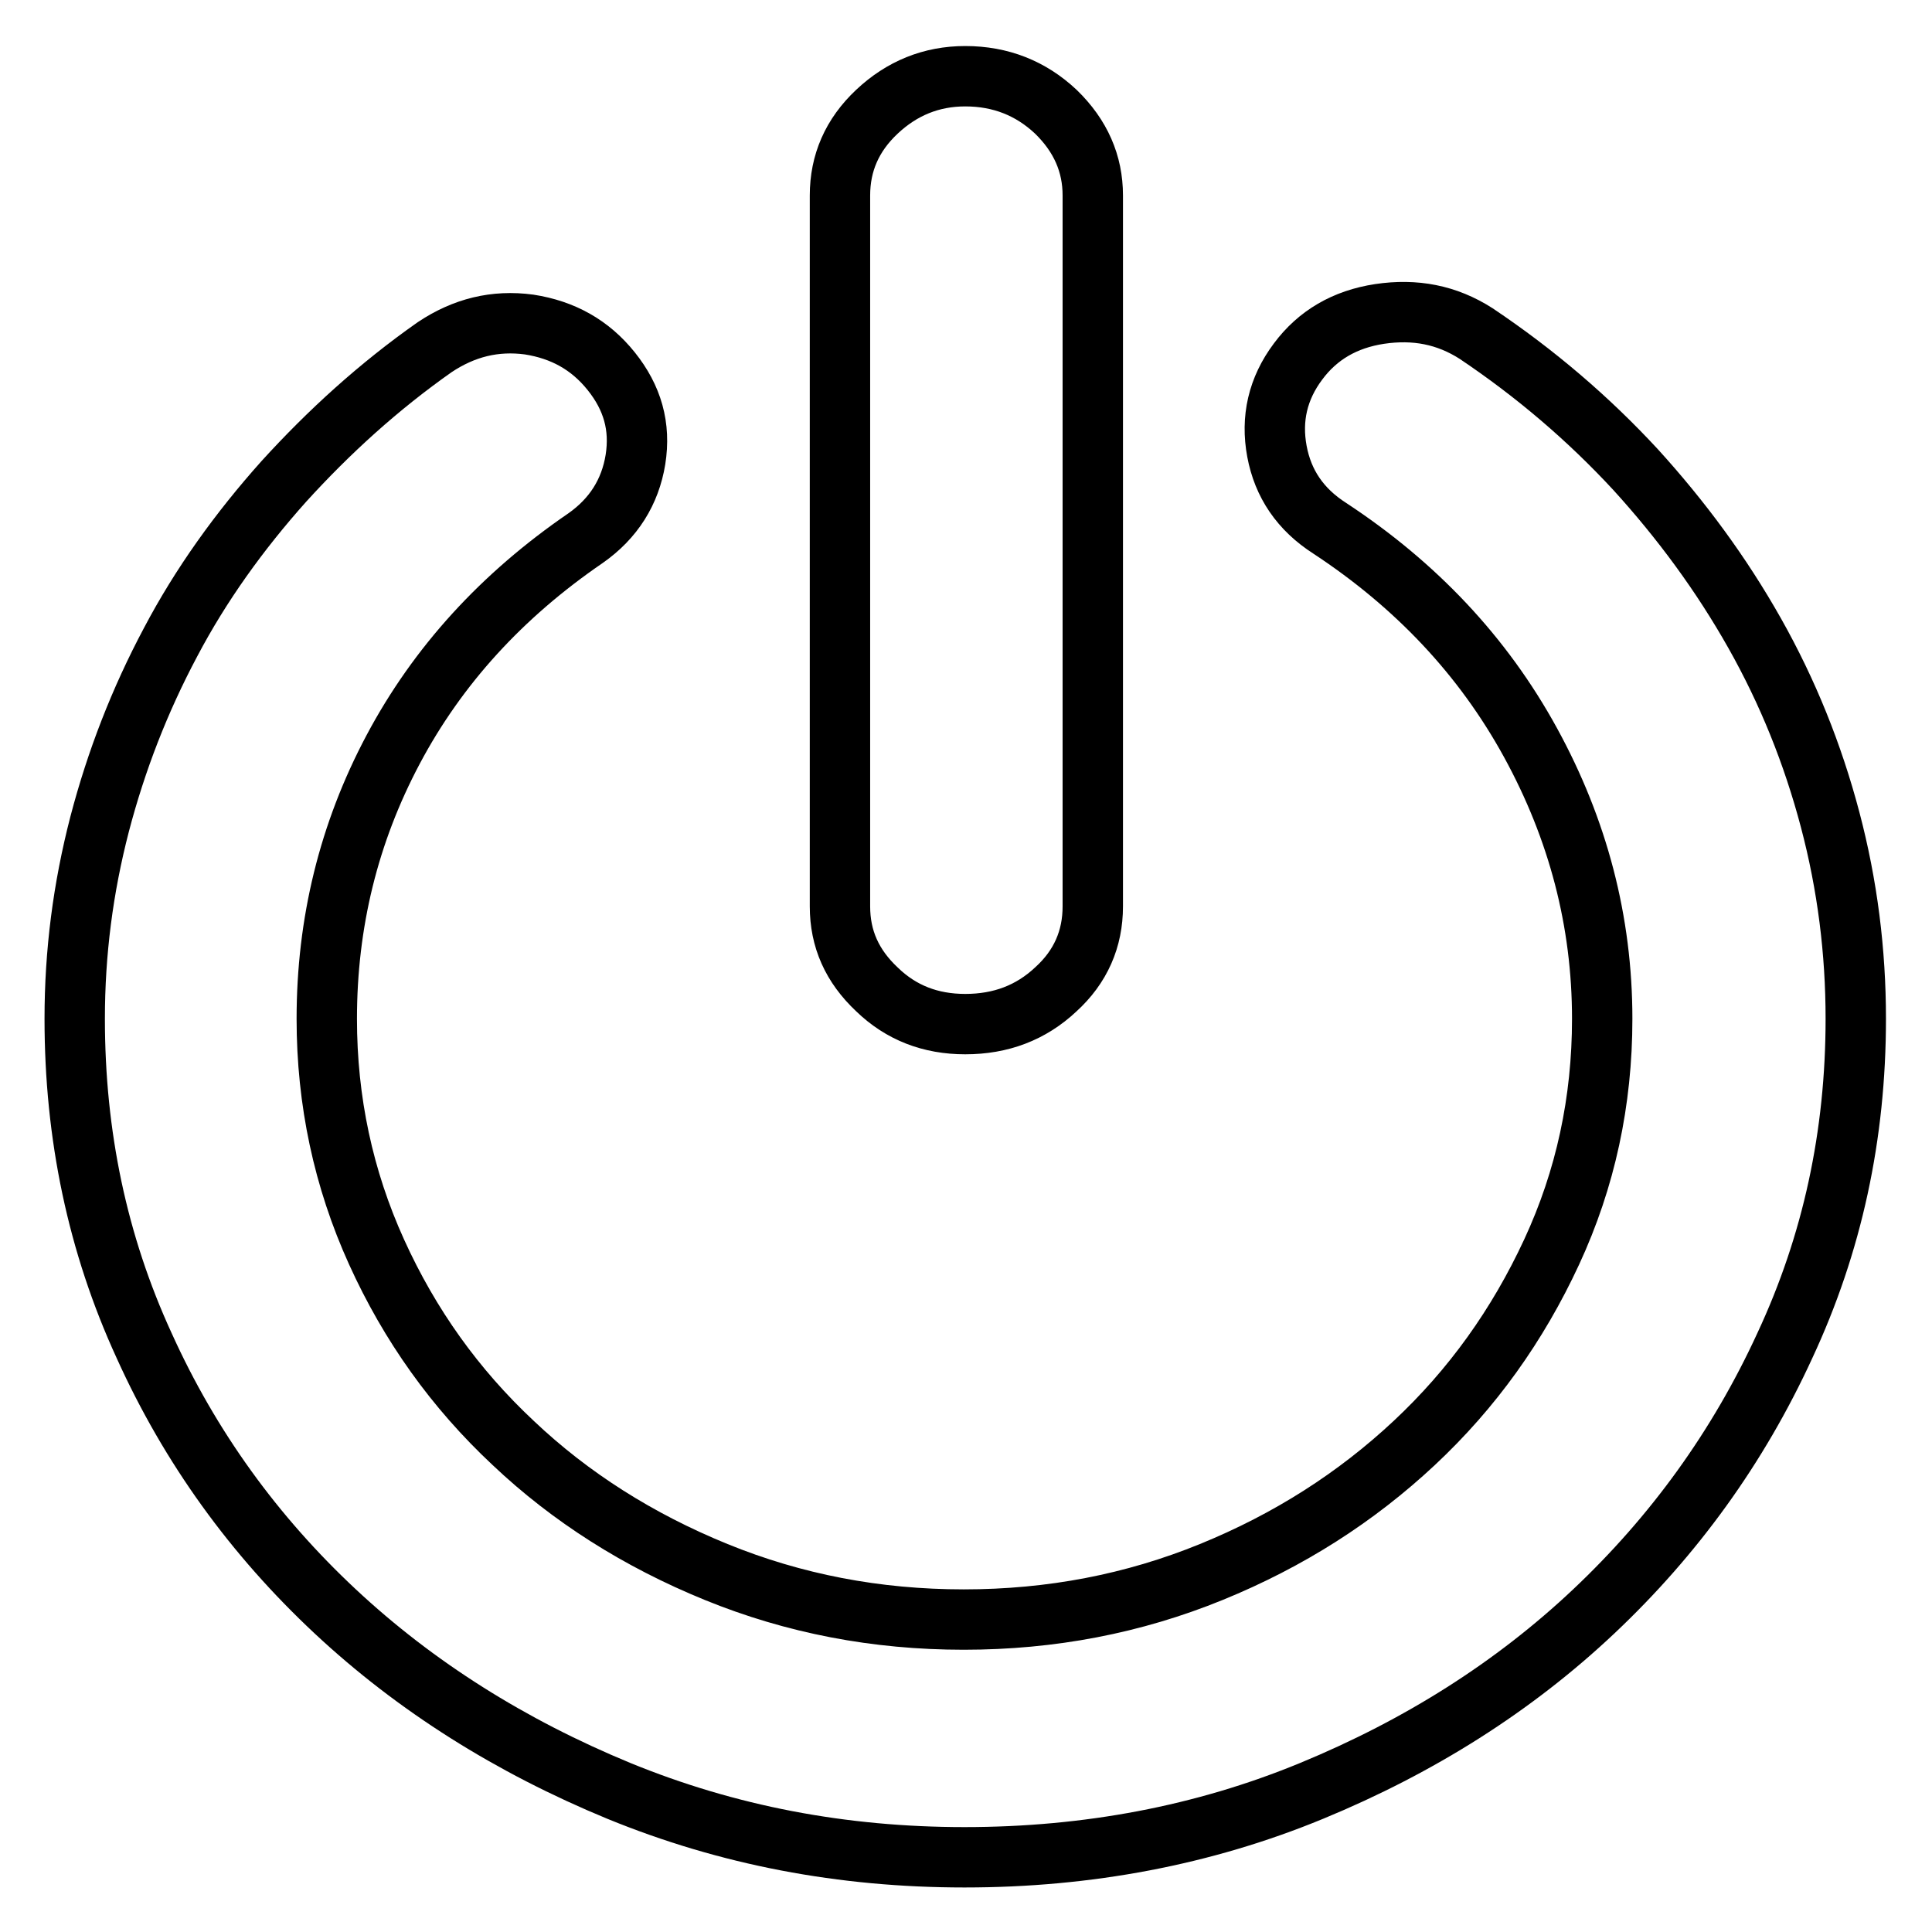 <?xml version="1.0" encoding="utf-8"?>
<!-- Svg Vector Icons : http://www.onlinewebfonts.com/icon -->
<!DOCTYPE svg PUBLIC "-//W3C//DTD SVG 1.1//EN" "http://www.w3.org/Graphics/SVG/1.1/DTD/svg11.dtd">
<svg version="1.1" xmlns="http://www.w3.org/2000/svg" xmlns:xlink="http://www.w3.org/1999/xlink" x="0px" y="0px" viewBox="0 0 256 256" enable-background="new 0 0 256 256" xml:space="preserve">
<g><g><path stroke-width="8" fill-opacity="0" stroke="#000000"  d="M195.6,44.2c7.9,5.3,14.9,11.3,21.1,18c6.1,6.7,11.4,13.9,15.8,21.7c4.4,7.8,7.7,16,10,24.7c2.3,8.7,3.4,17.5,3.4,26.4c0,15.4-3.1,29.8-9.4,43.3c-6.2,13.5-14.7,25.2-25.3,35.2c-10.6,10-23.1,17.9-37.4,23.8c-14.3,5.9-29.7,8.8-46,8.8c-16.2,0-31.4-2.9-45.8-8.8c-14.3-5.9-26.9-13.8-37.6-23.8c-10.7-10-19.2-21.7-25.3-35.2c-6.2-13.5-9.2-27.9-9.2-43.3c0-8.8,1.1-17.3,3.3-25.8c2.2-8.4,5.3-16.4,9.4-24.1c4-7.6,9.1-14.7,15-21.3c6-6.6,12.6-12.6,20-17.8c3.9-2.6,8-3.6,12.5-3c4.5,0.7,8.1,2.7,10.9,6.2c2.8,3.5,3.9,7.3,3.2,11.7c-0.7,4.3-2.9,7.8-6.6,10.4c-11.1,7.6-19.6,16.9-25.5,28c-5.9,11.1-8.8,23-8.8,35.7c0,10.9,2.2,21.2,6.6,30.9c4.4,9.7,10.4,18.1,18.1,25.3c7.6,7.2,16.6,12.9,26.9,17.1s21.2,6.3,32.8,6.3c11.6,0,22.5-2.1,32.8-6.3c10.3-4.2,19.2-9.9,26.9-17.1s13.7-15.6,18.2-25.3c4.5-9.7,6.7-20,6.7-30.9c0-12.9-3.2-25.1-9.5-36.6c-6.3-11.5-15.2-20.9-26.6-28.4c-3.9-2.5-6.2-5.9-7-10.2c-0.8-4.3,0.1-8.3,2.8-11.9c2.6-3.5,6.2-5.6,10.8-6.3C187.5,40.9,191.7,41.7,195.6,44.2L195.6,44.2L195.6,44.2L195.6,44.2z M127.9,135.7c-4.6,0-8.5-1.5-11.7-4.6c-3.3-3.1-4.9-6.7-4.9-11V25.9c0-4.3,1.6-8,4.9-11.1c3.3-3.1,7.2-4.7,11.7-4.7c4.7,0,8.7,1.6,12,4.7c3.3,3.2,4.9,6.9,4.9,11.1v94.2c0,4.3-1.6,8-4.9,11C136.6,134.2,132.6,135.7,127.9,135.7L127.9,135.7L127.9,135.7L127.9,135.7z"/></g></g>
</svg>